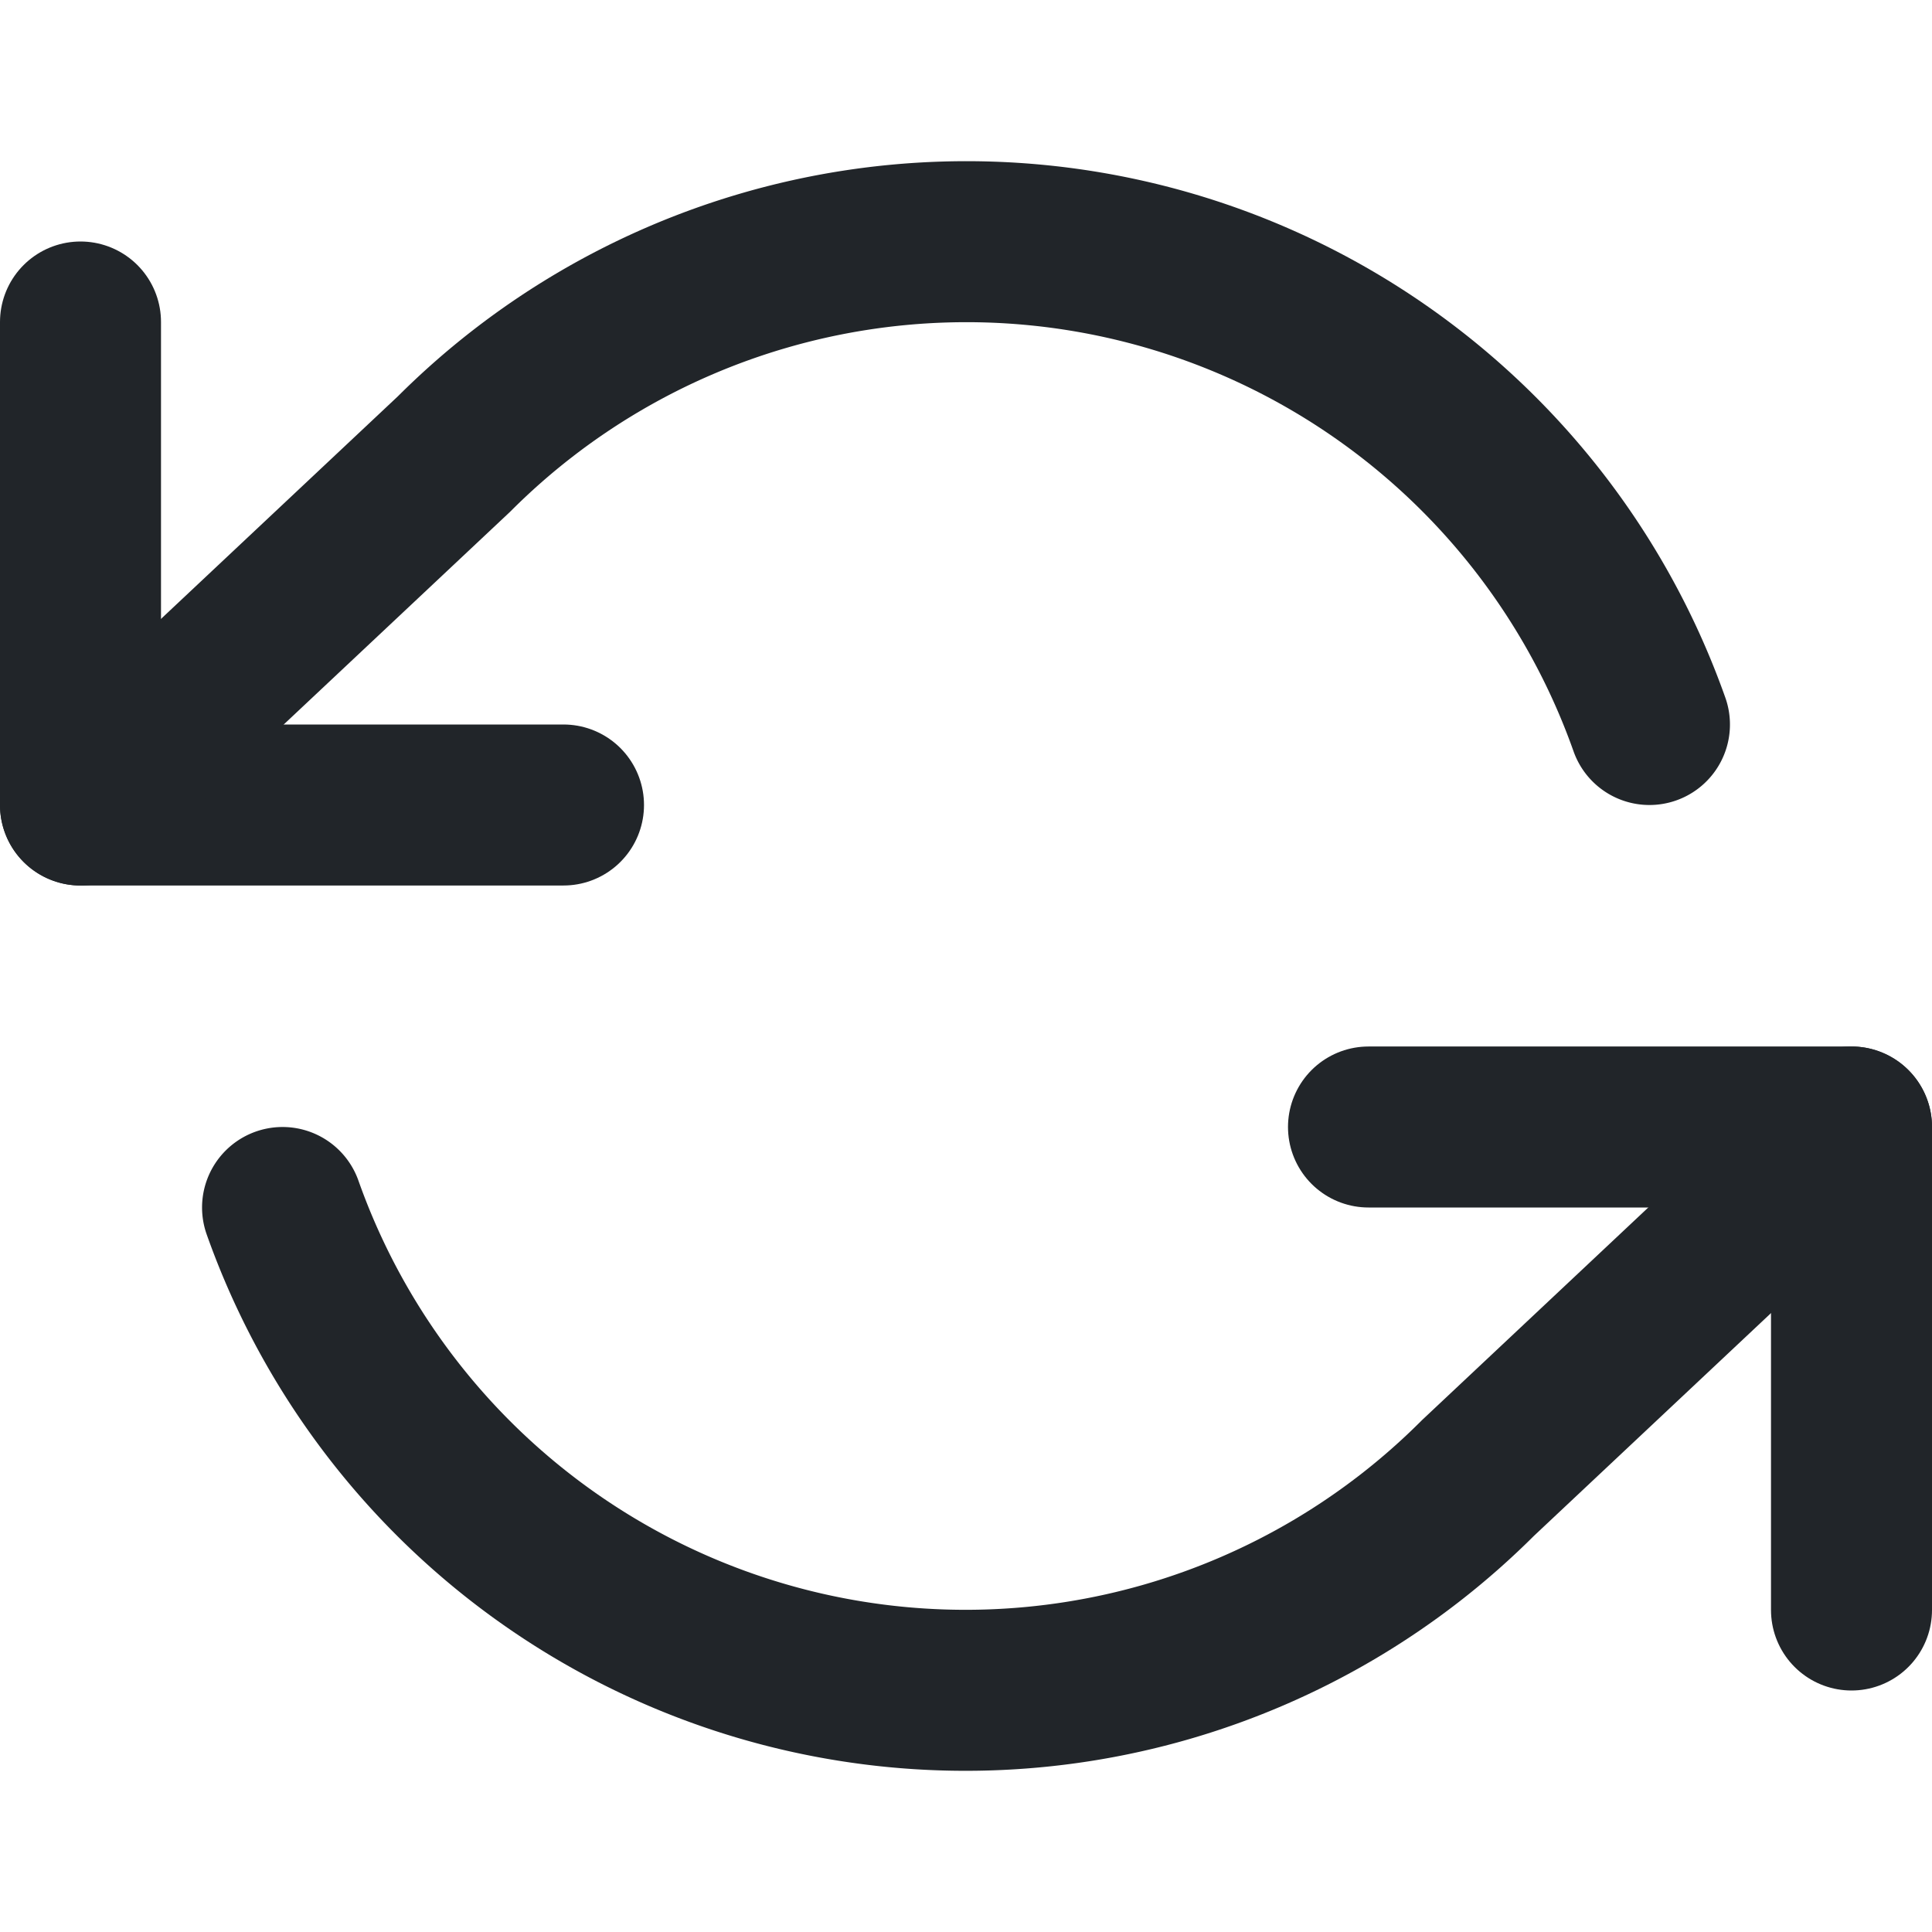 <svg xmlns="http://www.w3.org/2000/svg" style="float: right; color: rgb(33, 37, 41);" onclick="loadCaptcha();" id="captchaText" width="30" height="30" viewBox="0 0 24 24" fill="none" stroke="rgb(33, 37, 41)" stroke-width="2px" stroke-linecap="round" stroke-linejoin="round" class="feather feather-refresh-ccw">
                                        <polyline points="1 4 1 10 7 10"></polyline>
                                        <polyline points="23 20 23 14 17 14"></polyline>
                                        <path d="M20.49 9A9 9 0 0 0 5.64 5.64L1 10m22 4l-4.64 4.36A9 9 0 0 1 3.51 15"></path>
                                    </svg>